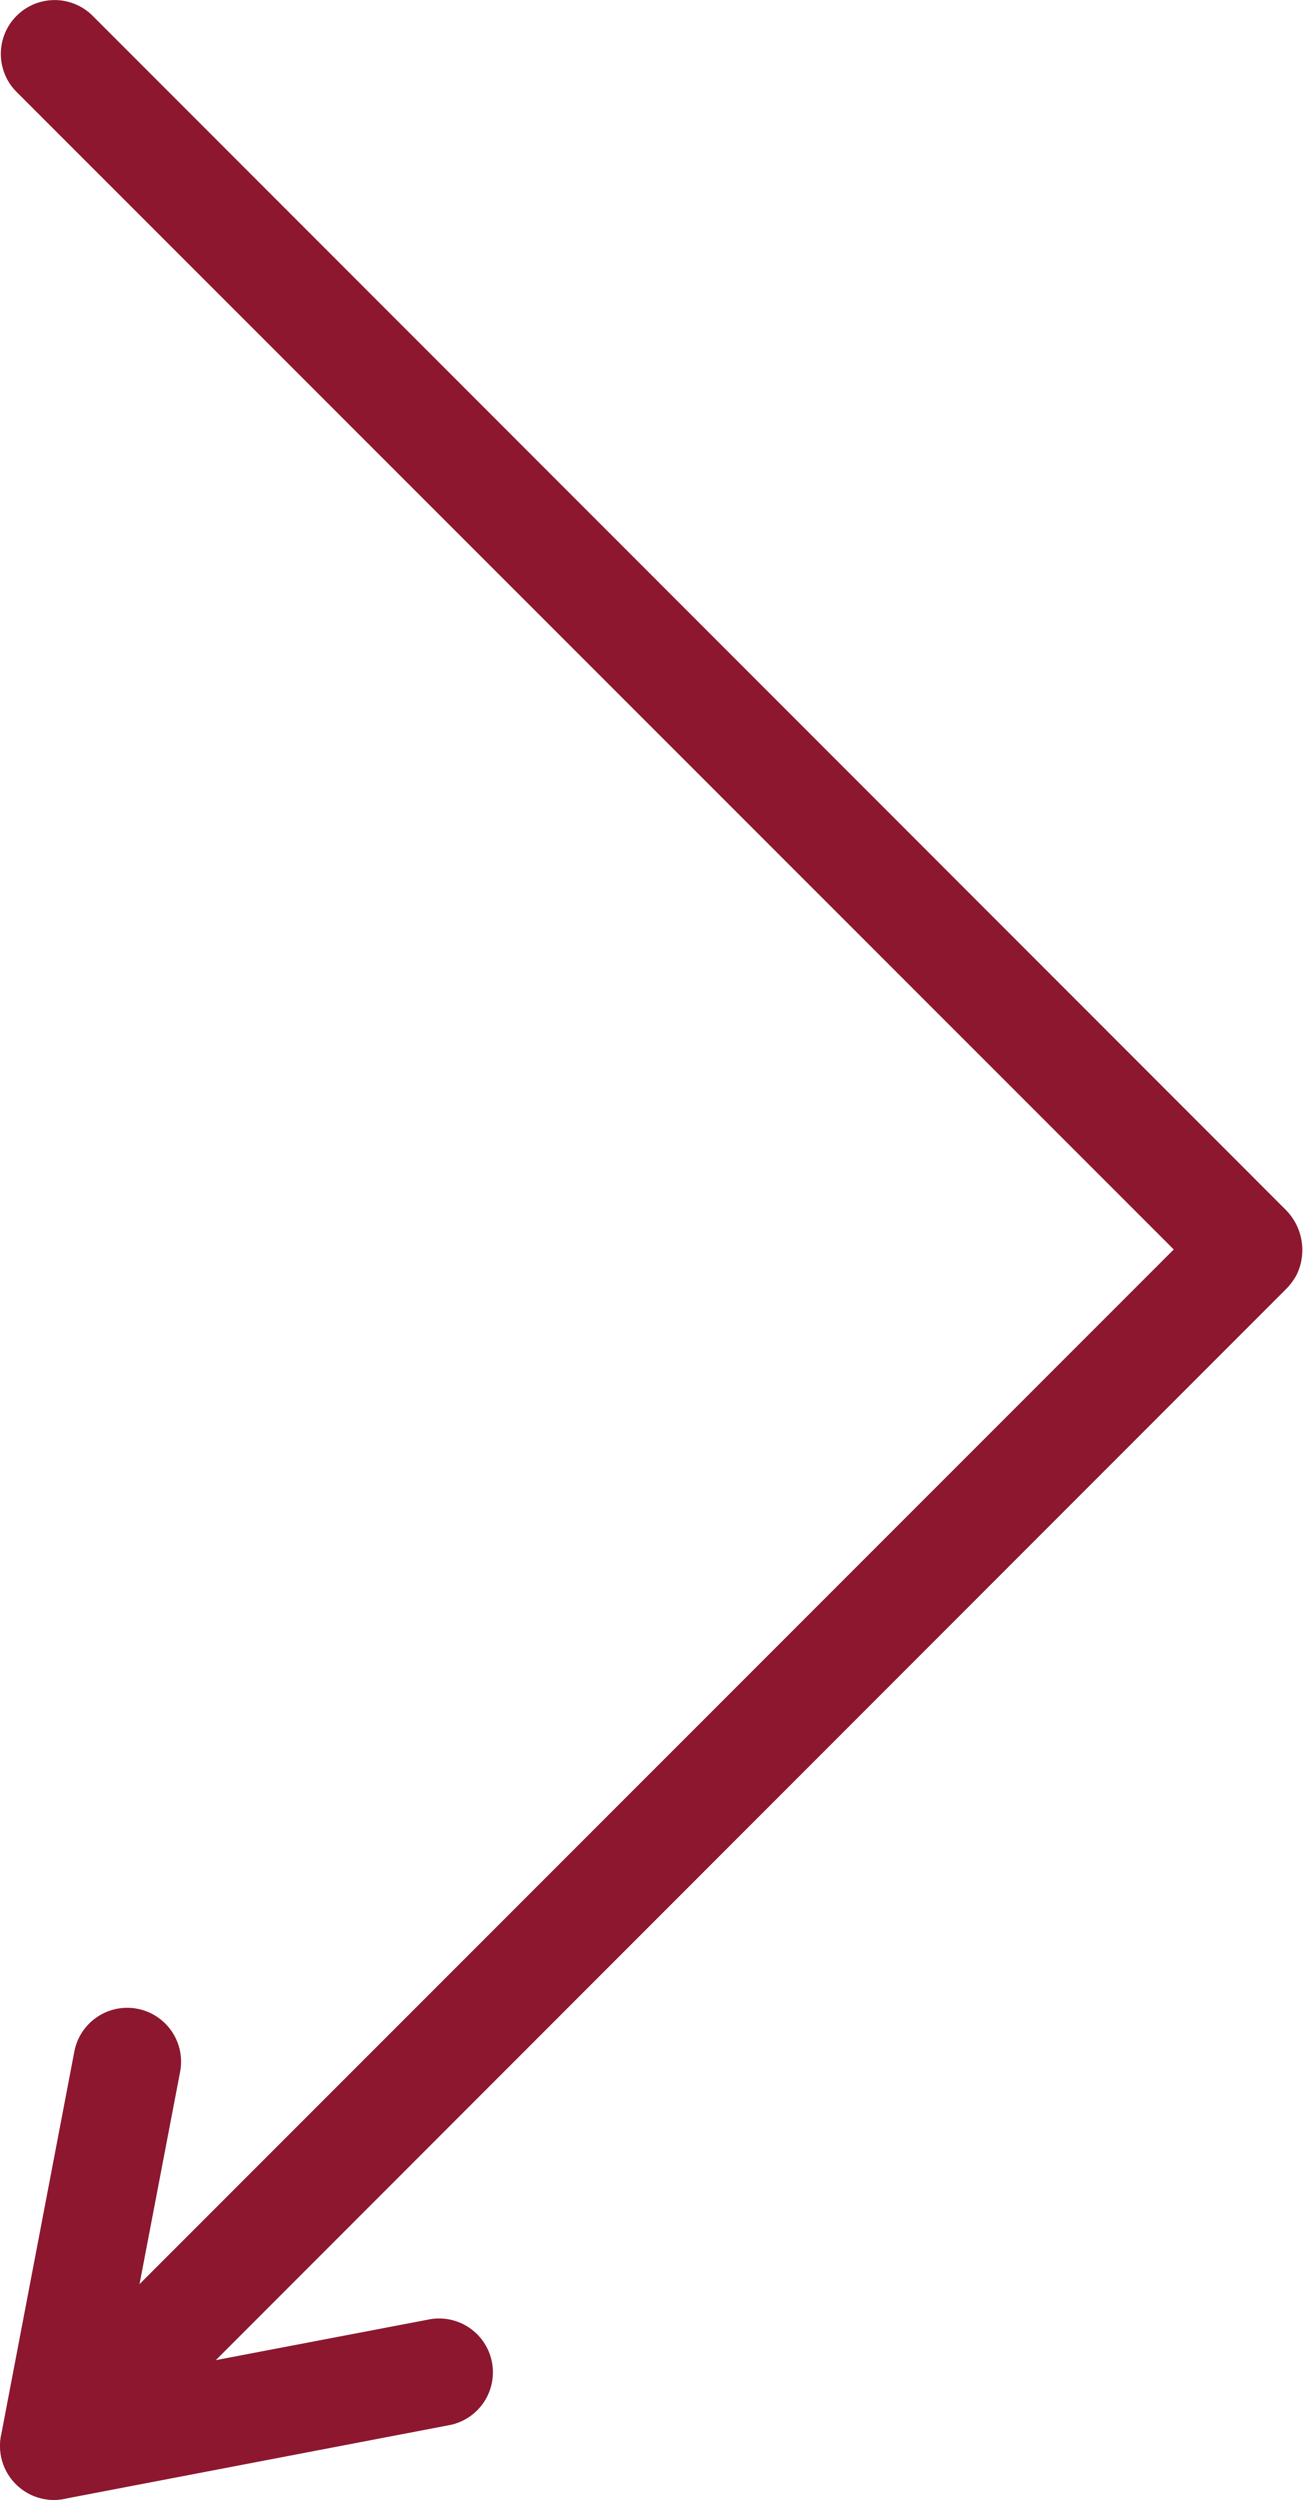 <?xml version="1.0" encoding="UTF-8"?> <svg xmlns="http://www.w3.org/2000/svg" viewBox="0 0 93.25 178.81"> <defs> <style>.cls-1{fill:#8c172e;}</style> </defs> <g id="Capa_2" data-name="Capa 2"> <g id="Layer_1" data-name="Layer 1"> <path class="cls-1" d="M3.85,178.81a3.86,3.86,0,0,1-2.72-6.58L84,89.37,1.19,6.58A3.85,3.85,0,0,1,6.63,1.13L92,86.52a4.07,4.07,0,0,1,.81,4.63A4.37,4.37,0,0,1,92,92.24L6.58,177.68A3.87,3.87,0,0,1,3.85,178.81Z"></path> <path class="cls-1" d="M3.85,178.81a3.86,3.86,0,0,1-3.78-4.58l5.25-27.49a3.85,3.85,0,0,1,7.57,1.45L8.7,170.1l21.91-4.18a3.85,3.85,0,1,1,1.45,7.56L4.58,178.74A4.51,4.51,0,0,1,3.85,178.81Z"></path> </g> </g> </svg> 